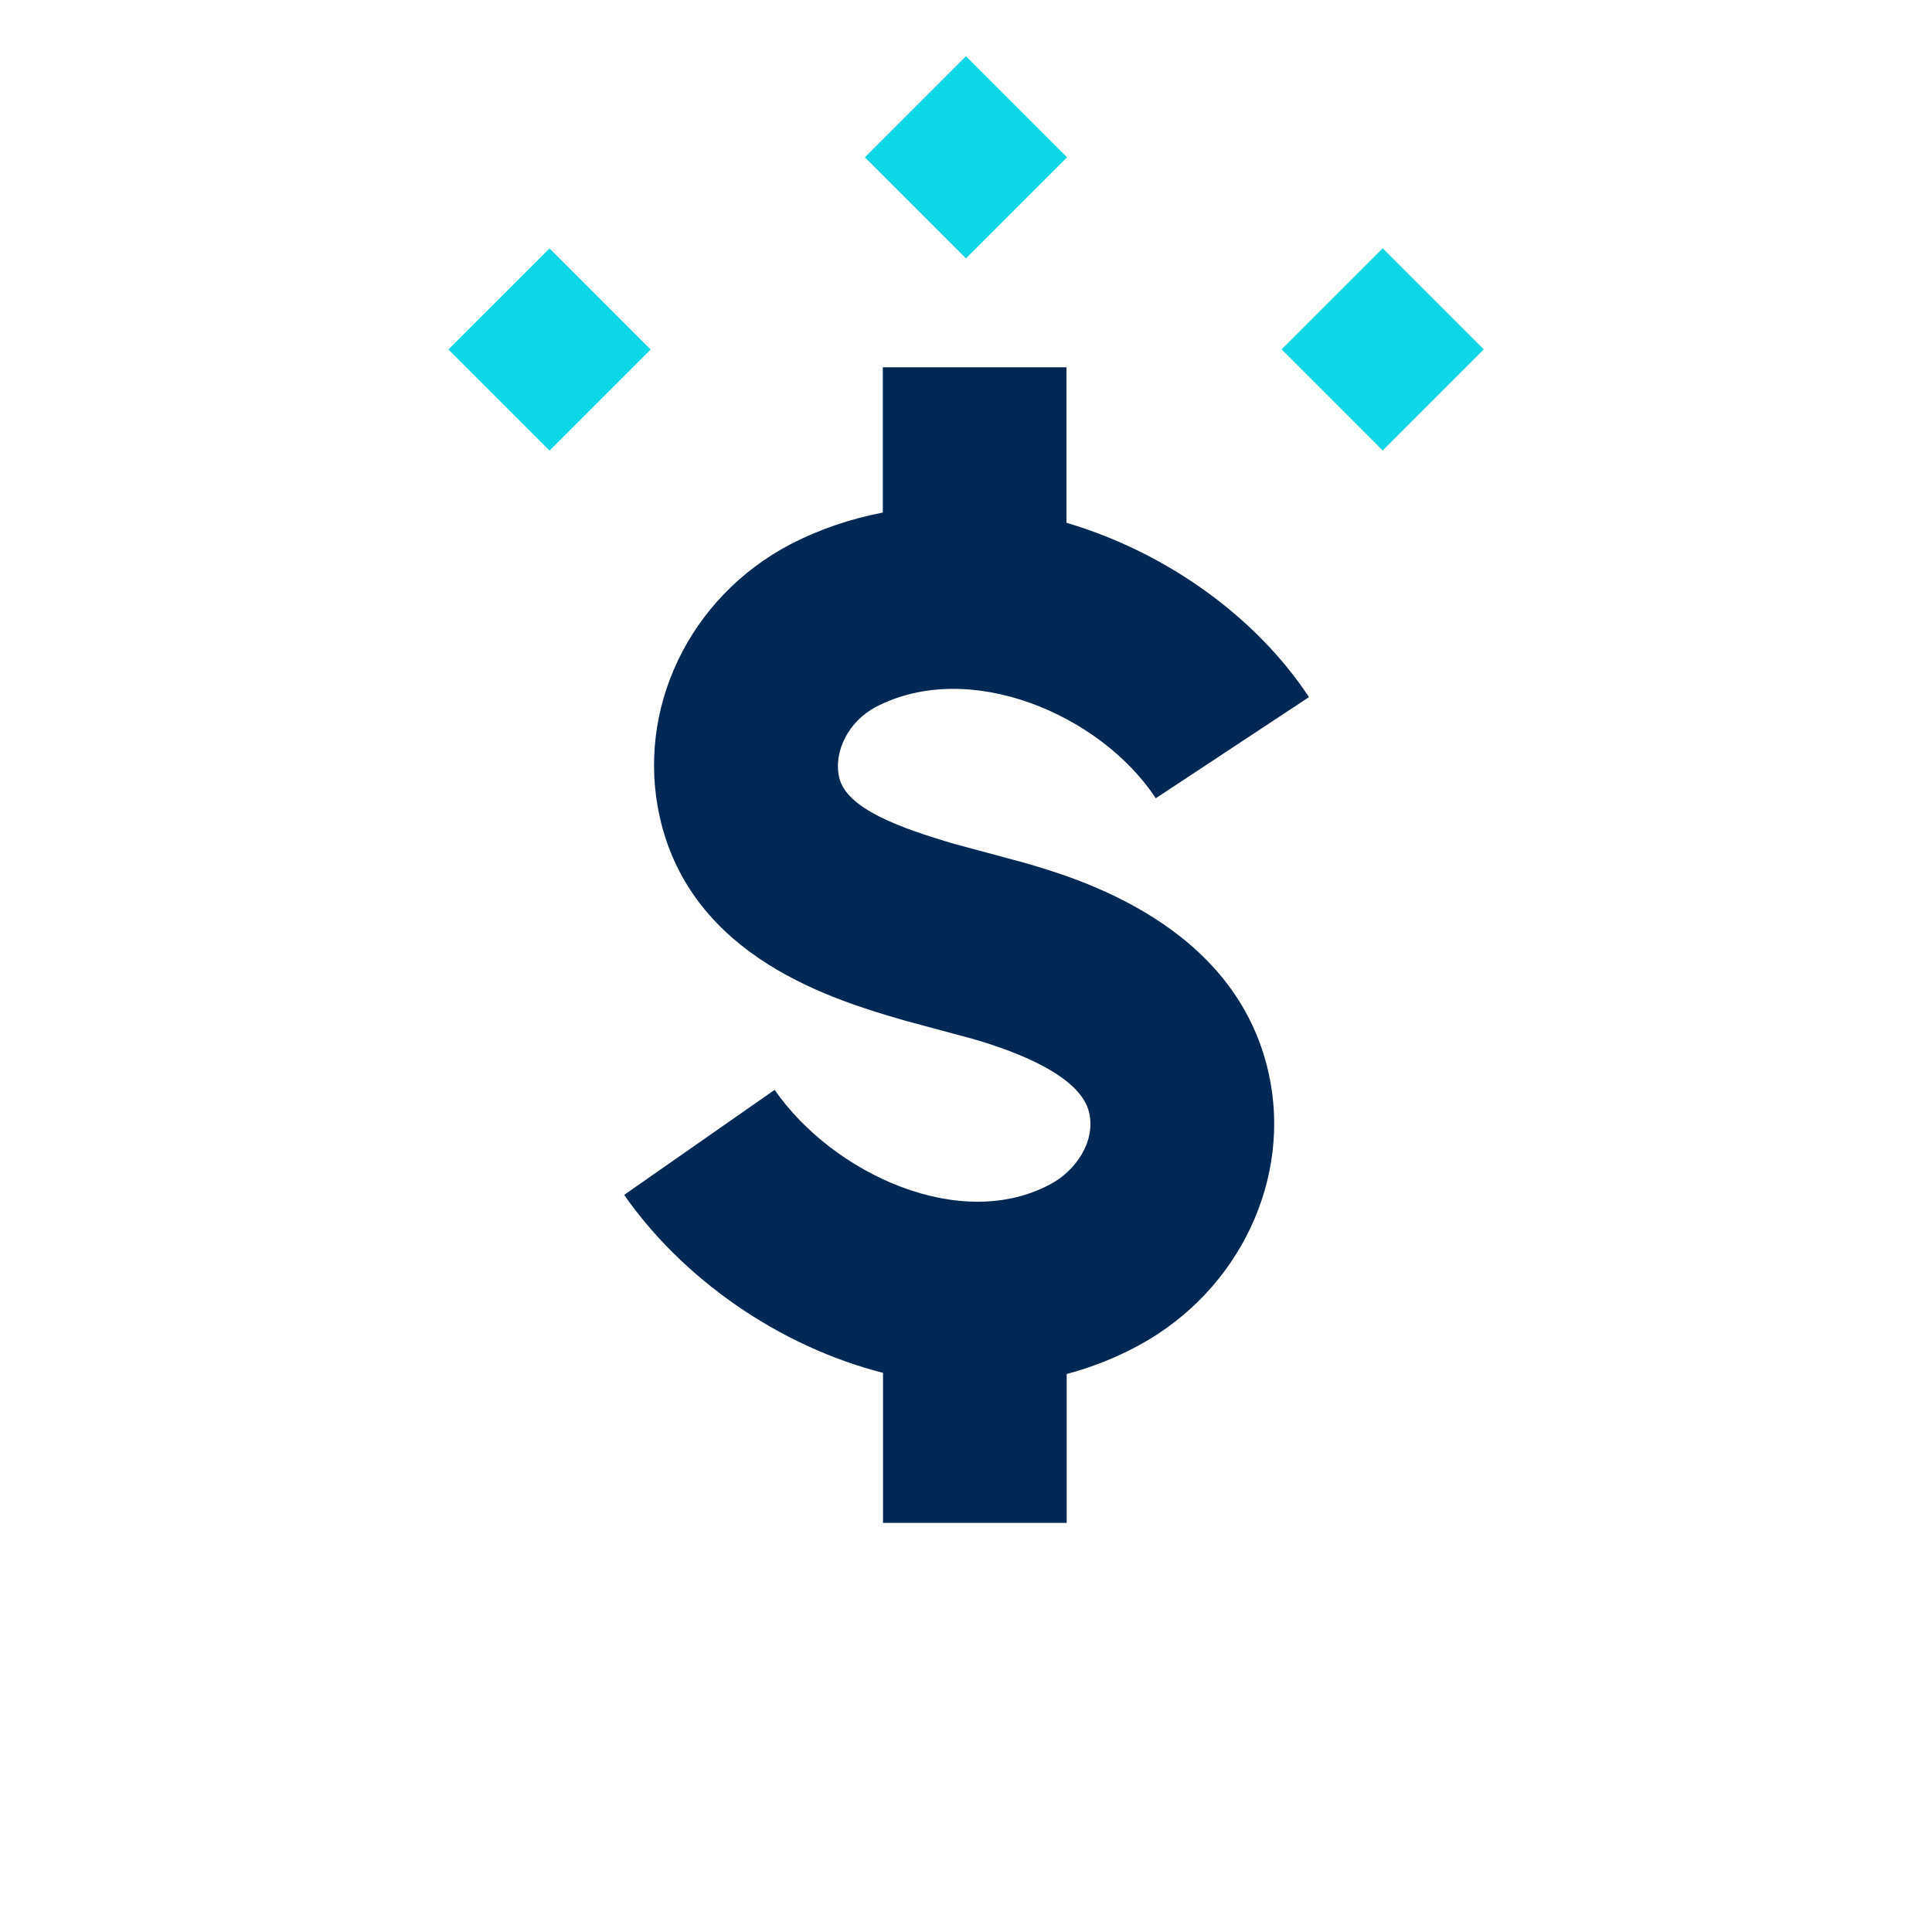 <svg width="85" height="85" viewBox="0 0 85 85" fill="none" xmlns="http://www.w3.org/2000/svg">
<path d="M45 37.94L42.03 37.14C39.56 36.42 37.23 35.57 36.92 34.2C36.66 33.05 37.35 31.73 38.52 31.11C42.64 28.95 48.43 31.44 50.85 35.12L57.59 30.67C55.26 27.14 51.32 24.3 46.92 23V16.16H38.84V22.55C37.45 22.82 36.08 23.27 34.77 23.95C30.32 26.28 27.96 31.22 29.03 35.96C30.43 42.17 36.73 44.01 39.84 44.91L42.81 45.71C44.95 46.33 47.57 47.4 47.92 48.96C48.21 50.25 47.3 51.51 46.25 52.08C42.28 54.25 36.65 51.65 34.08 47.95L27.46 52.57C30.02 56.24 34.23 59.22 38.85 60.4V67H46.93V60.45C48.02 60.16 49.1 59.74 50.14 59.17C54.53 56.77 56.86 51.84 55.81 47.19C54.34 40.65 47.37 38.62 45 37.94Z" fill="#002855"/>
<path d="M42.498 2.473L38.05 6.921L42.498 11.369L46.946 6.921L42.498 2.473Z" fill="#0ED7E5"/>
<path d="M24.176 10.93L19.728 15.377L24.176 19.825L28.624 15.377L24.176 10.93Z" fill="#0ED7E5"/>
<path d="M60.831 10.924L56.384 15.372L60.831 19.82L65.279 15.372L60.831 10.924Z" fill="#0ED7E5"/>
</svg>
